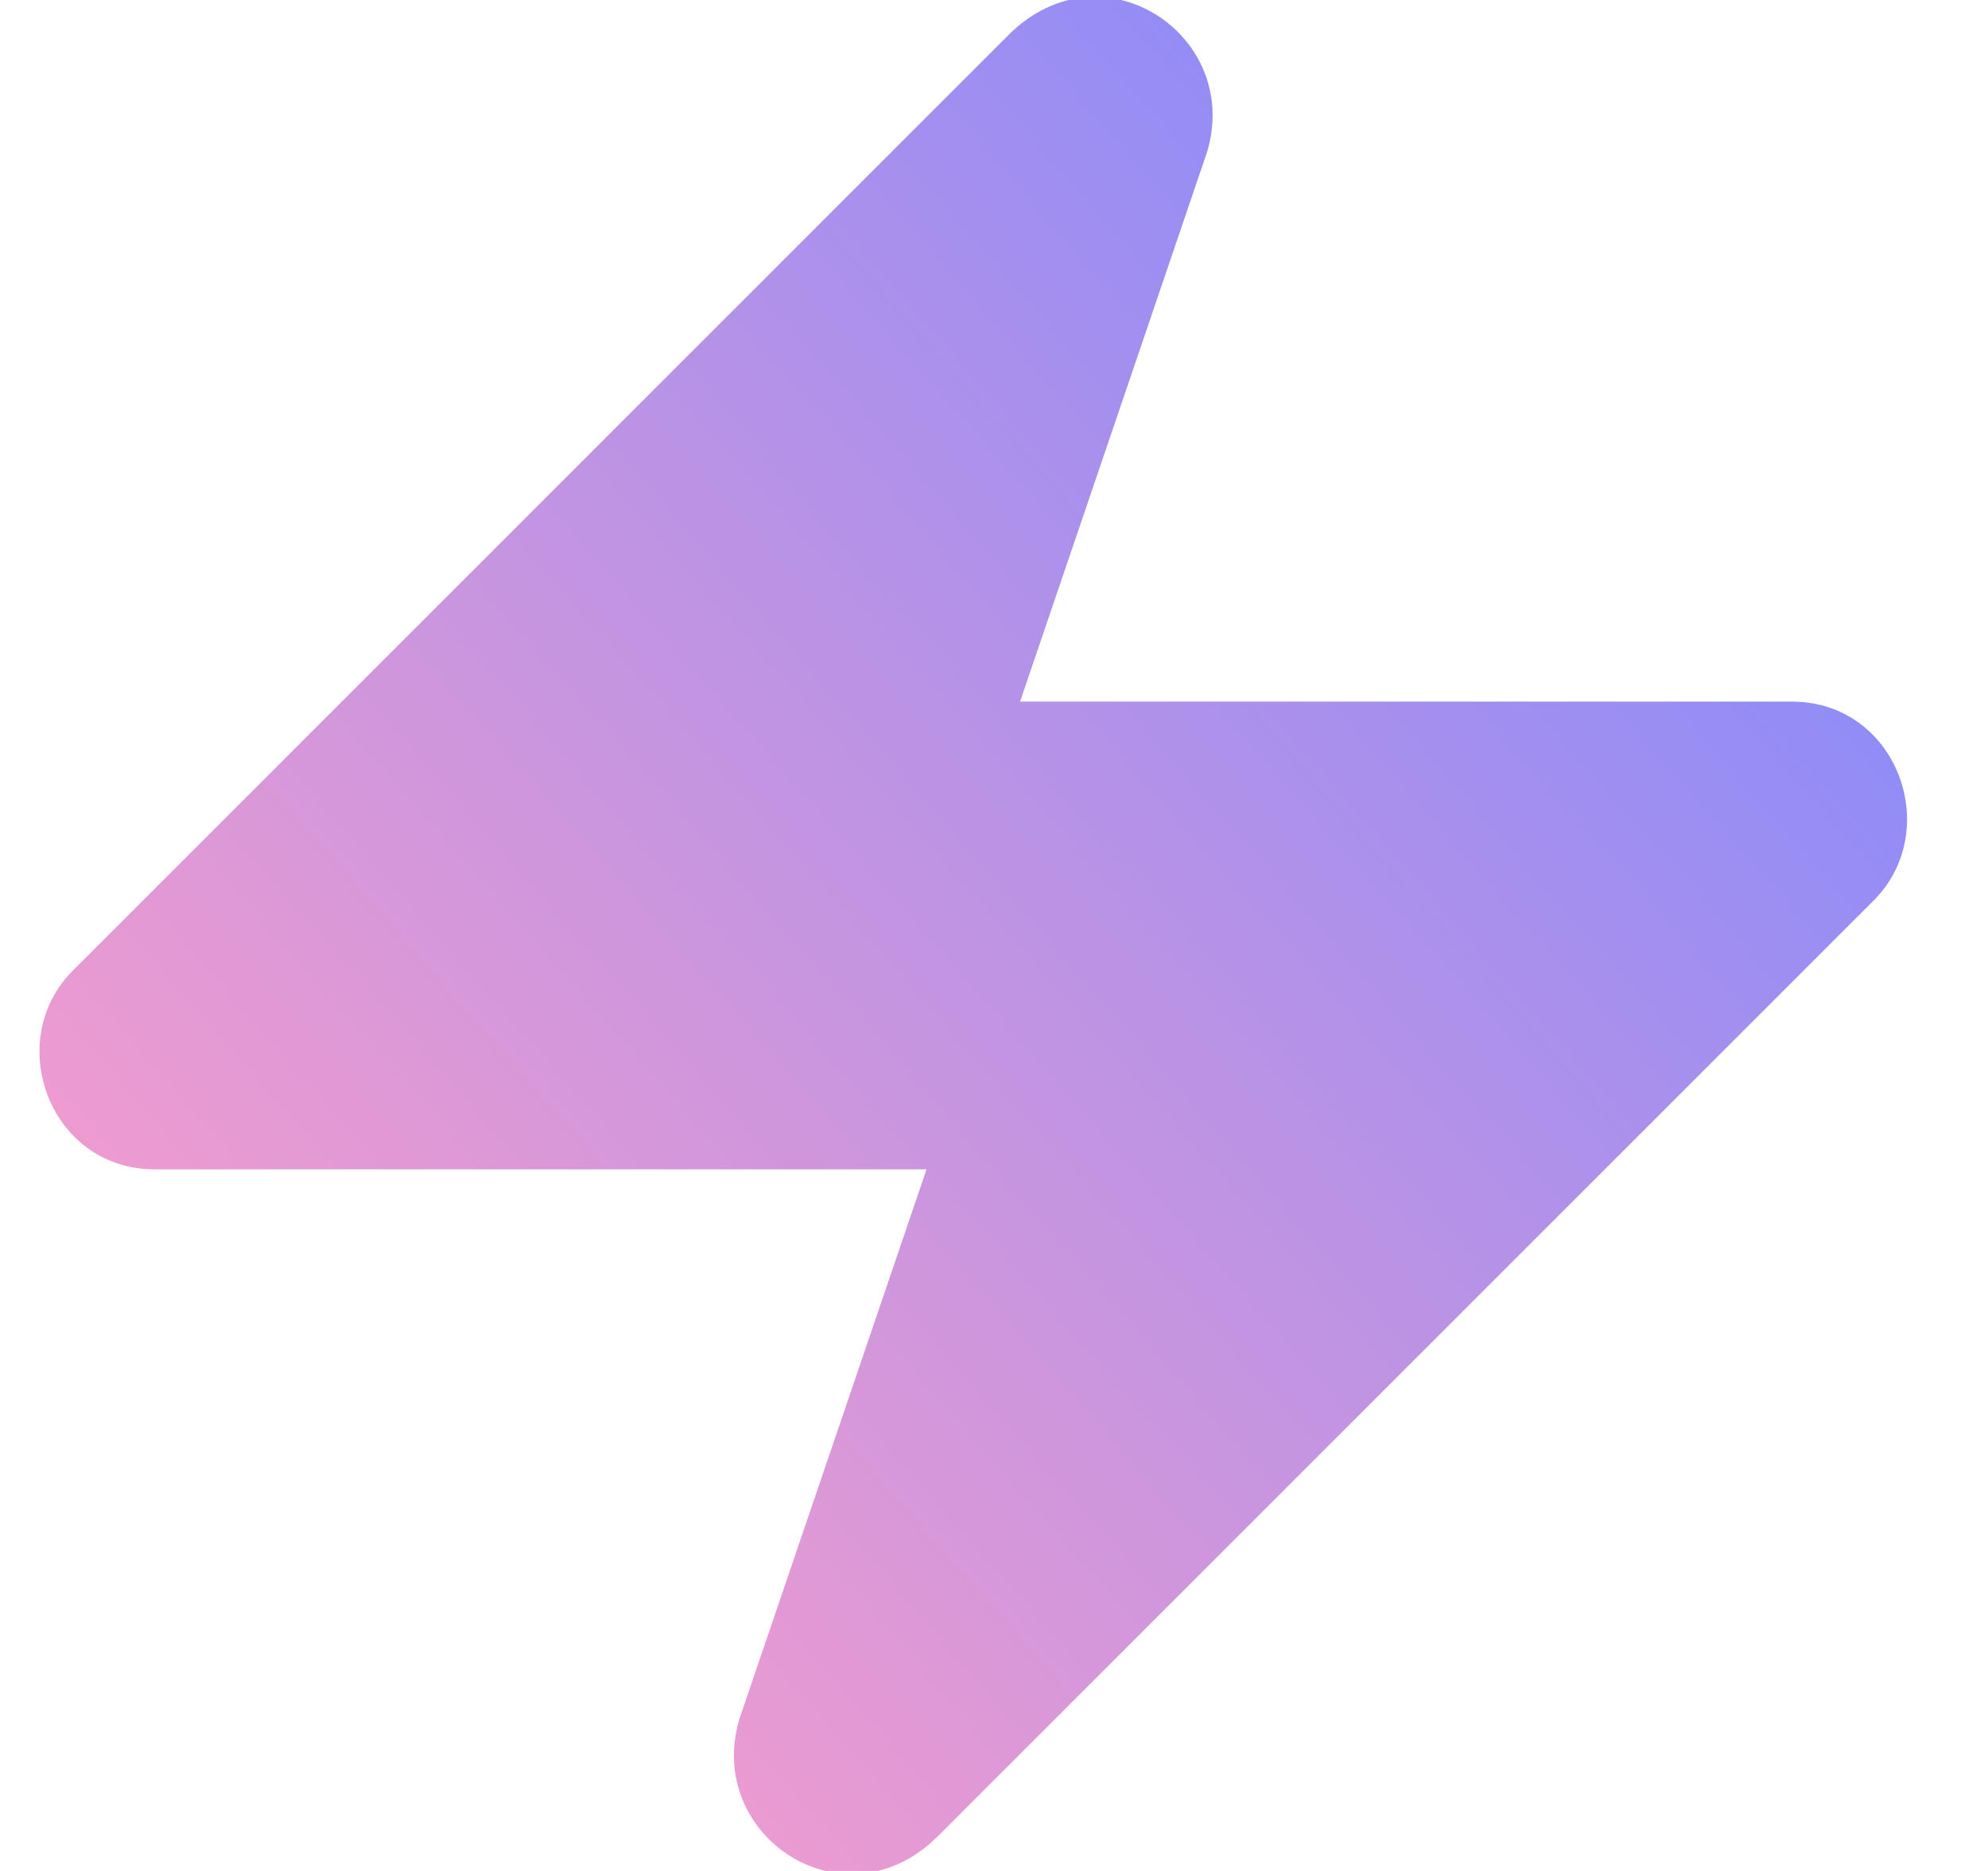 <svg width="17" height="16" viewBox="0 0 17 16" fill="none" xmlns="http://www.w3.org/2000/svg">
<path d="M15.322 6H8.723L10.322 1.3C10.623 0.3 9.423 -0.5 8.623 0.3L0.623 8.3C0.023 8.9 0.423 10 1.323 10H7.923L6.323 14.7C6.023 15.7 7.223 16.5 8.023 15.7L16.023 7.7C16.622 7.1 16.223 6 15.322 6Z" fill="url(#paint0_linear_5336_8623)"/>
<defs>
<linearGradient id="paint0_linear_5336_8623" x1="12.672" y1="-2.168" x2="-1.966" y2="10.735" gradientUnits="userSpaceOnUse">
<stop stop-color="#7D89FF"/>
<stop offset="1" stop-color="#FF9EC8"/>
</linearGradient>
</defs>
</svg>
